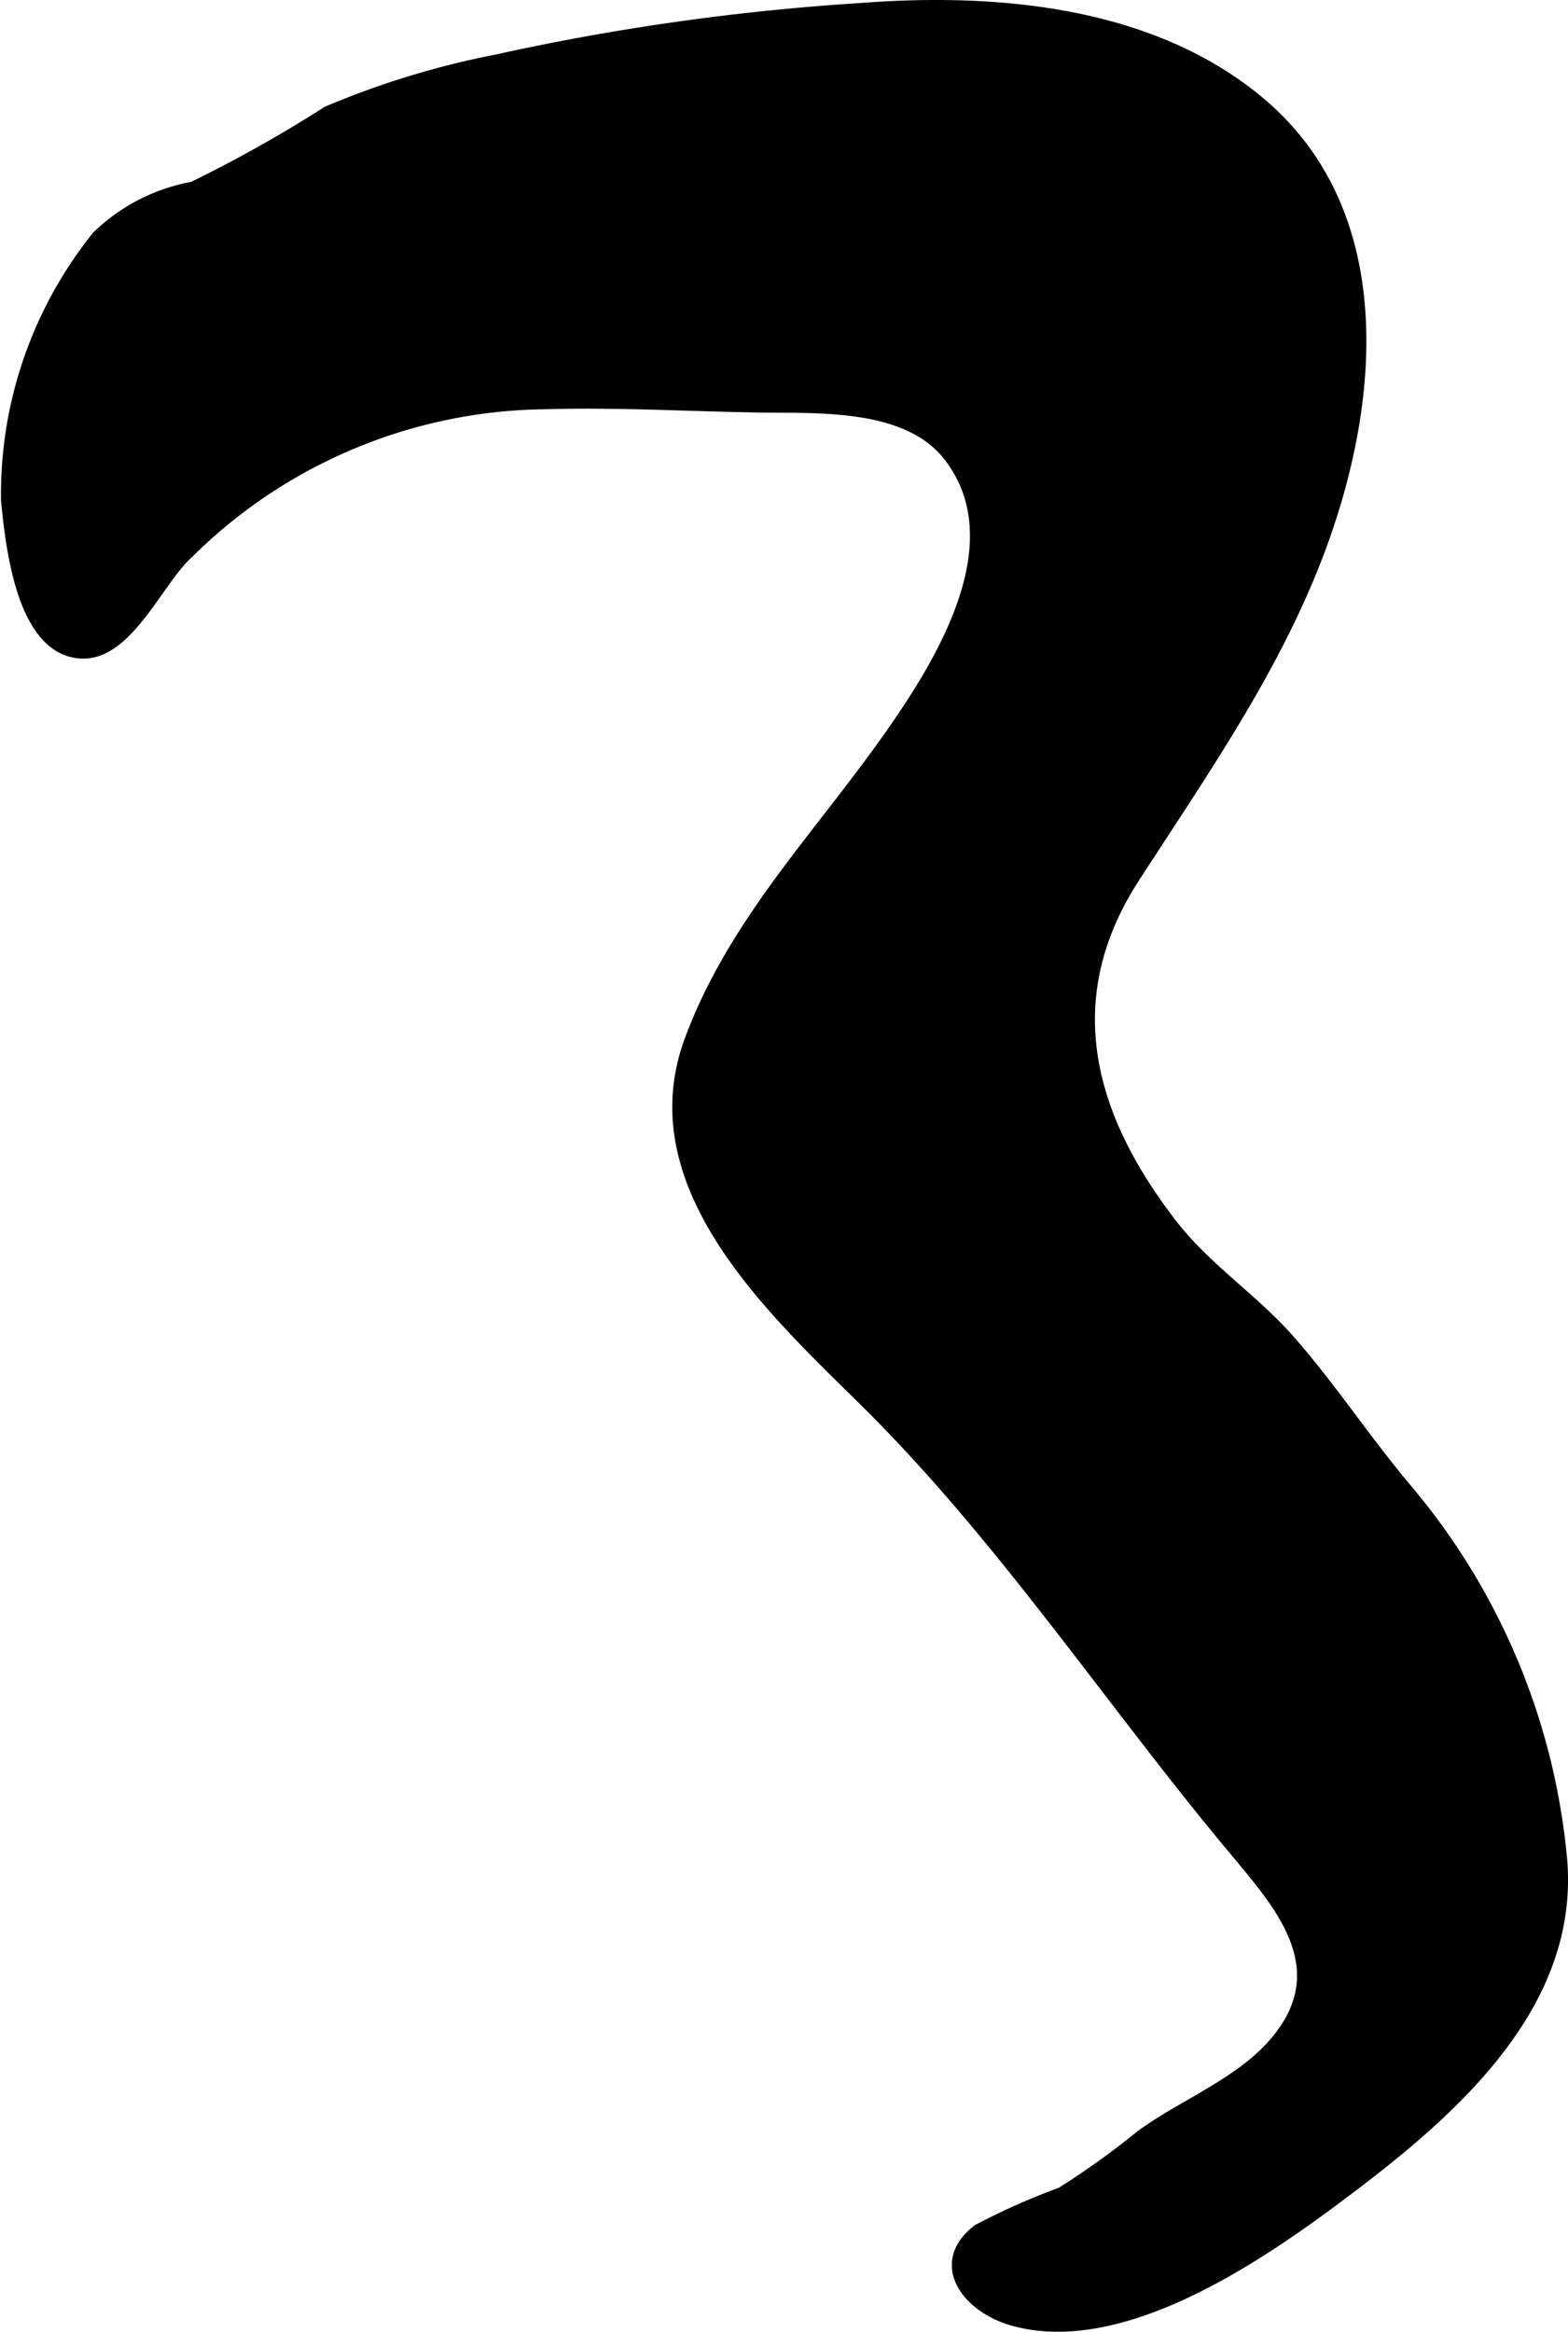 <?xml version="1.0" encoding="UTF-8"?>
<svg xmlns="http://www.w3.org/2000/svg"
     version="1.1"
     width="10.244mm"
     height="15.233mm"
     viewBox="0 0 29.039 43.181">
   <defs>
      <style type="text/css"><![CDATA[
      .a {
        stroke: #000;
        stroke-miterlimit: 10;
        stroke-width: 0.15px;
      }
    ]]></style>
   </defs>
   <path class="a"
         d="M.094,9.271a7.654,7.654,0,0,1,1.688-4.914,3.442,3.442,0,0,1,1.781-.917A24.709,24.709,0,0,0,6.049,2.044a15.805,15.805,0,0,1,3.152-.962,44.132,44.132,0,0,1,6.731-.951c2.52-.194,5.398.052,7.416,1.745,2.014,1.691,2.164,4.362,1.591,6.767-.688,2.886-2.337,5.19-3.916,7.633-1.446,2.241-.834,4.403.706,6.389.626.809,1.5,1.371,2.179,2.145.777.886,1.422,1.876,2.183,2.774a12.4,12.4,0,0,1,2.861,6.894c.207,2.775-2.194,4.772-4.212,6.274-1.53,1.139-4.015,2.805-5.994,2.242-.877-.25-1.475-1.088-.651-1.723a12.544,12.544,0,0,1,1.548-.688,15.312,15.312,0,0,0,1.475-1.059c.886-.648,2.104-1.06,2.706-2.035.741-1.197-.187-2.256-.952-3.172-2.293-2.738-4.289-5.783-6.827-8.302-1.707-1.694-4.305-4.021-3.292-6.759.793-2.142,2.332-3.717,3.628-5.539.973-1.369,2.42-3.631,1.175-5.248-.767-.996-2.427-.886-3.538-.905-1.306-.022-2.615-.099-3.92-.06a9.498,9.498,0,0,0-6.603,2.767c-.569.516-1.131,1.938-2.037,1.847C.364,12.007.176,10.077.094,9.271Z"/>
</svg>
